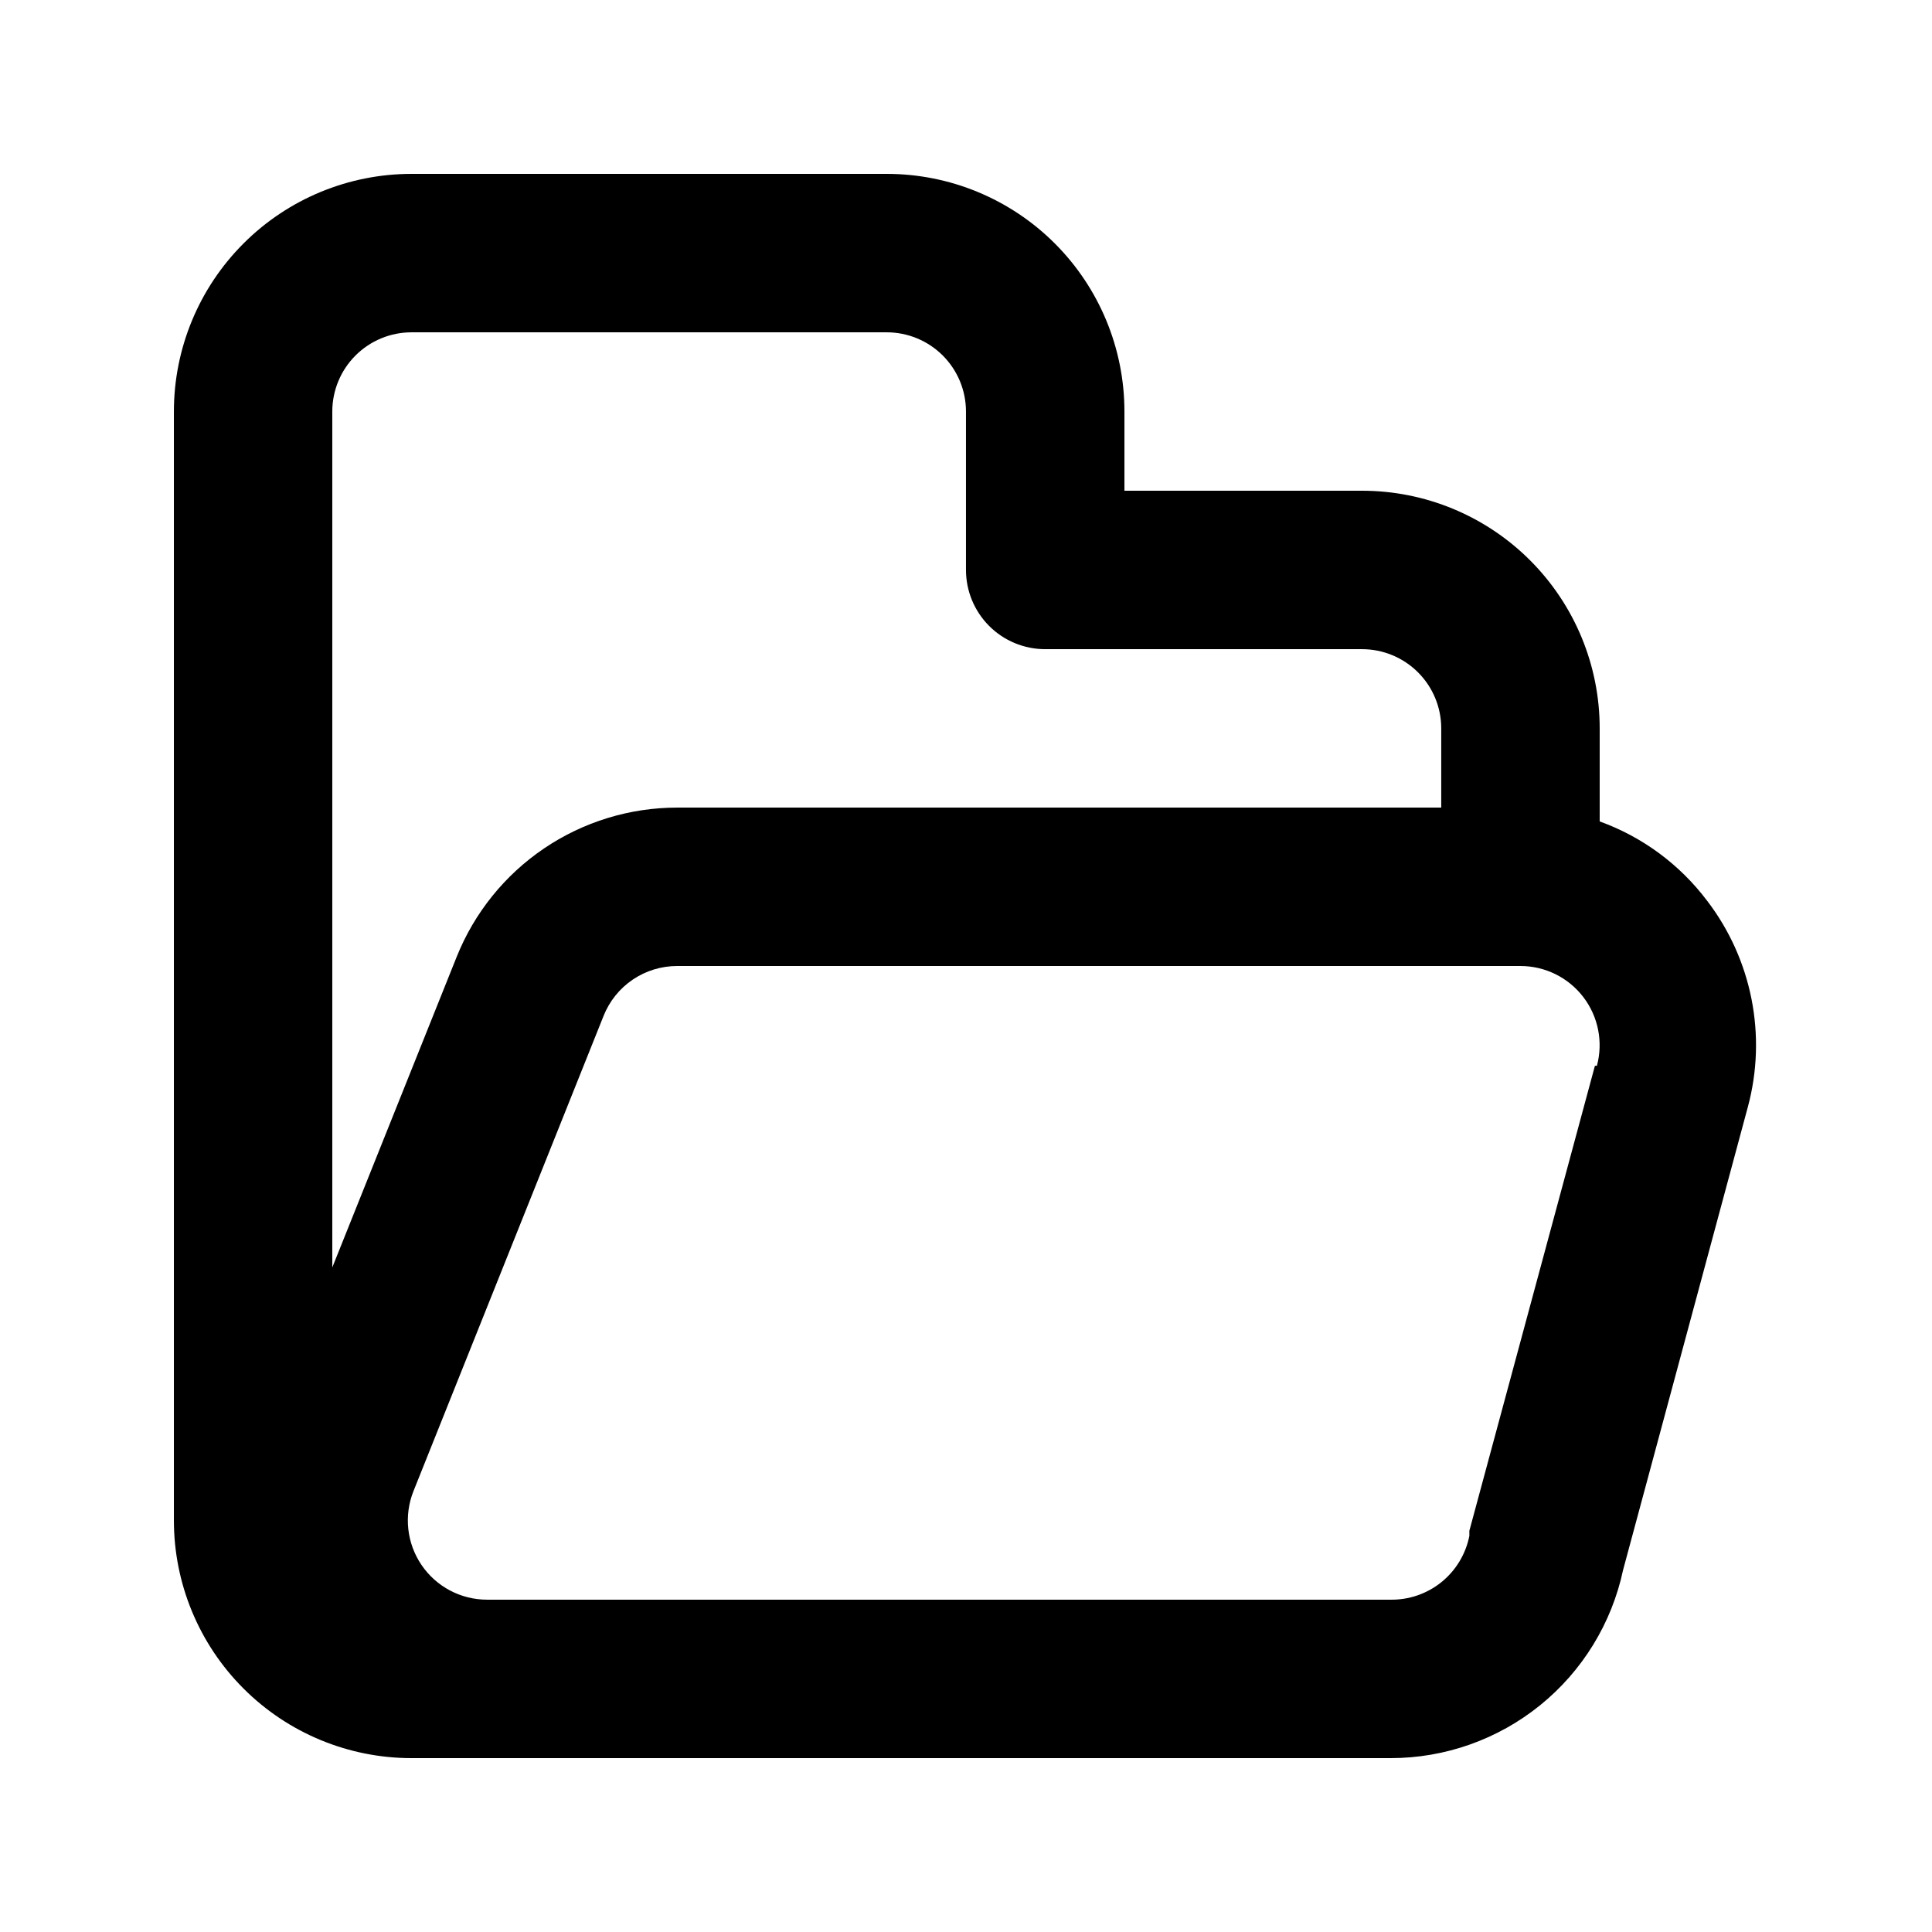 <?xml version="1.0" encoding="UTF-8"?>
<!-- Uploaded to: SVG Repo, www.svgrepo.com, Generator: SVG Repo Mixer Tools -->
<svg fill="#000000" width="800px" height="800px" version="1.1" viewBox="144 144 512 512" xmlns="http://www.w3.org/2000/svg">
 <path d="m596.38 382.68c-7.246-9.609-17.129-16.902-28.445-20.992v-24.664c0-16.703-6.633-32.723-18.445-44.531-11.809-11.812-27.828-18.445-44.531-18.445h-62.973v-20.992c0-16.703-6.637-32.723-18.445-44.531-11.812-11.812-27.832-18.445-44.531-18.445h-125.95c-16.703 0-32.723 6.633-44.531 18.445-11.812 11.809-18.445 27.828-18.445 44.531v293.89c0 16.703 6.633 32.723 18.445 44.531 11.809 11.812 27.828 18.445 44.531 18.445h259.46c14.426 0.004 28.418-4.945 39.633-14.02 11.215-9.074 18.973-21.727 21.98-35.836l33.062-122.7c5.098-18.918 1.102-39.129-10.812-54.684zm-364.32-129.62c0-5.566 2.211-10.906 6.148-14.844s9.277-6.148 14.844-6.148h125.95c5.566 0 10.906 2.211 14.844 6.148 3.934 3.938 6.148 9.277 6.148 14.844v41.984c0 5.566 2.211 10.906 6.148 14.844 3.934 3.938 9.273 6.148 14.844 6.148h83.969-0.004c5.57 0 10.91 2.211 14.844 6.148 3.938 3.938 6.148 9.273 6.148 14.844v20.992h-202.46c-12.586 0-24.879 3.769-35.301 10.82-10.418 7.055-18.488 17.066-23.164 28.75l-32.957 82.289zm334.61 173.39-33.273 123.22v1.363c-0.961 4.832-3.59 9.176-7.426 12.266-3.836 3.086-8.641 4.731-13.566 4.633h-239.31c-6.965 0.008-13.477-3.438-17.391-9.199-3.91-5.762-4.707-13.09-2.133-19.559l50.383-125.95c1.555-3.906 4.246-7.254 7.727-9.613 3.481-2.356 7.59-3.613 11.797-3.609h223.46c6.531 0.004 12.684 3.043 16.656 8.227 3.969 5.184 5.301 11.918 3.602 18.223z"/>
</svg>
